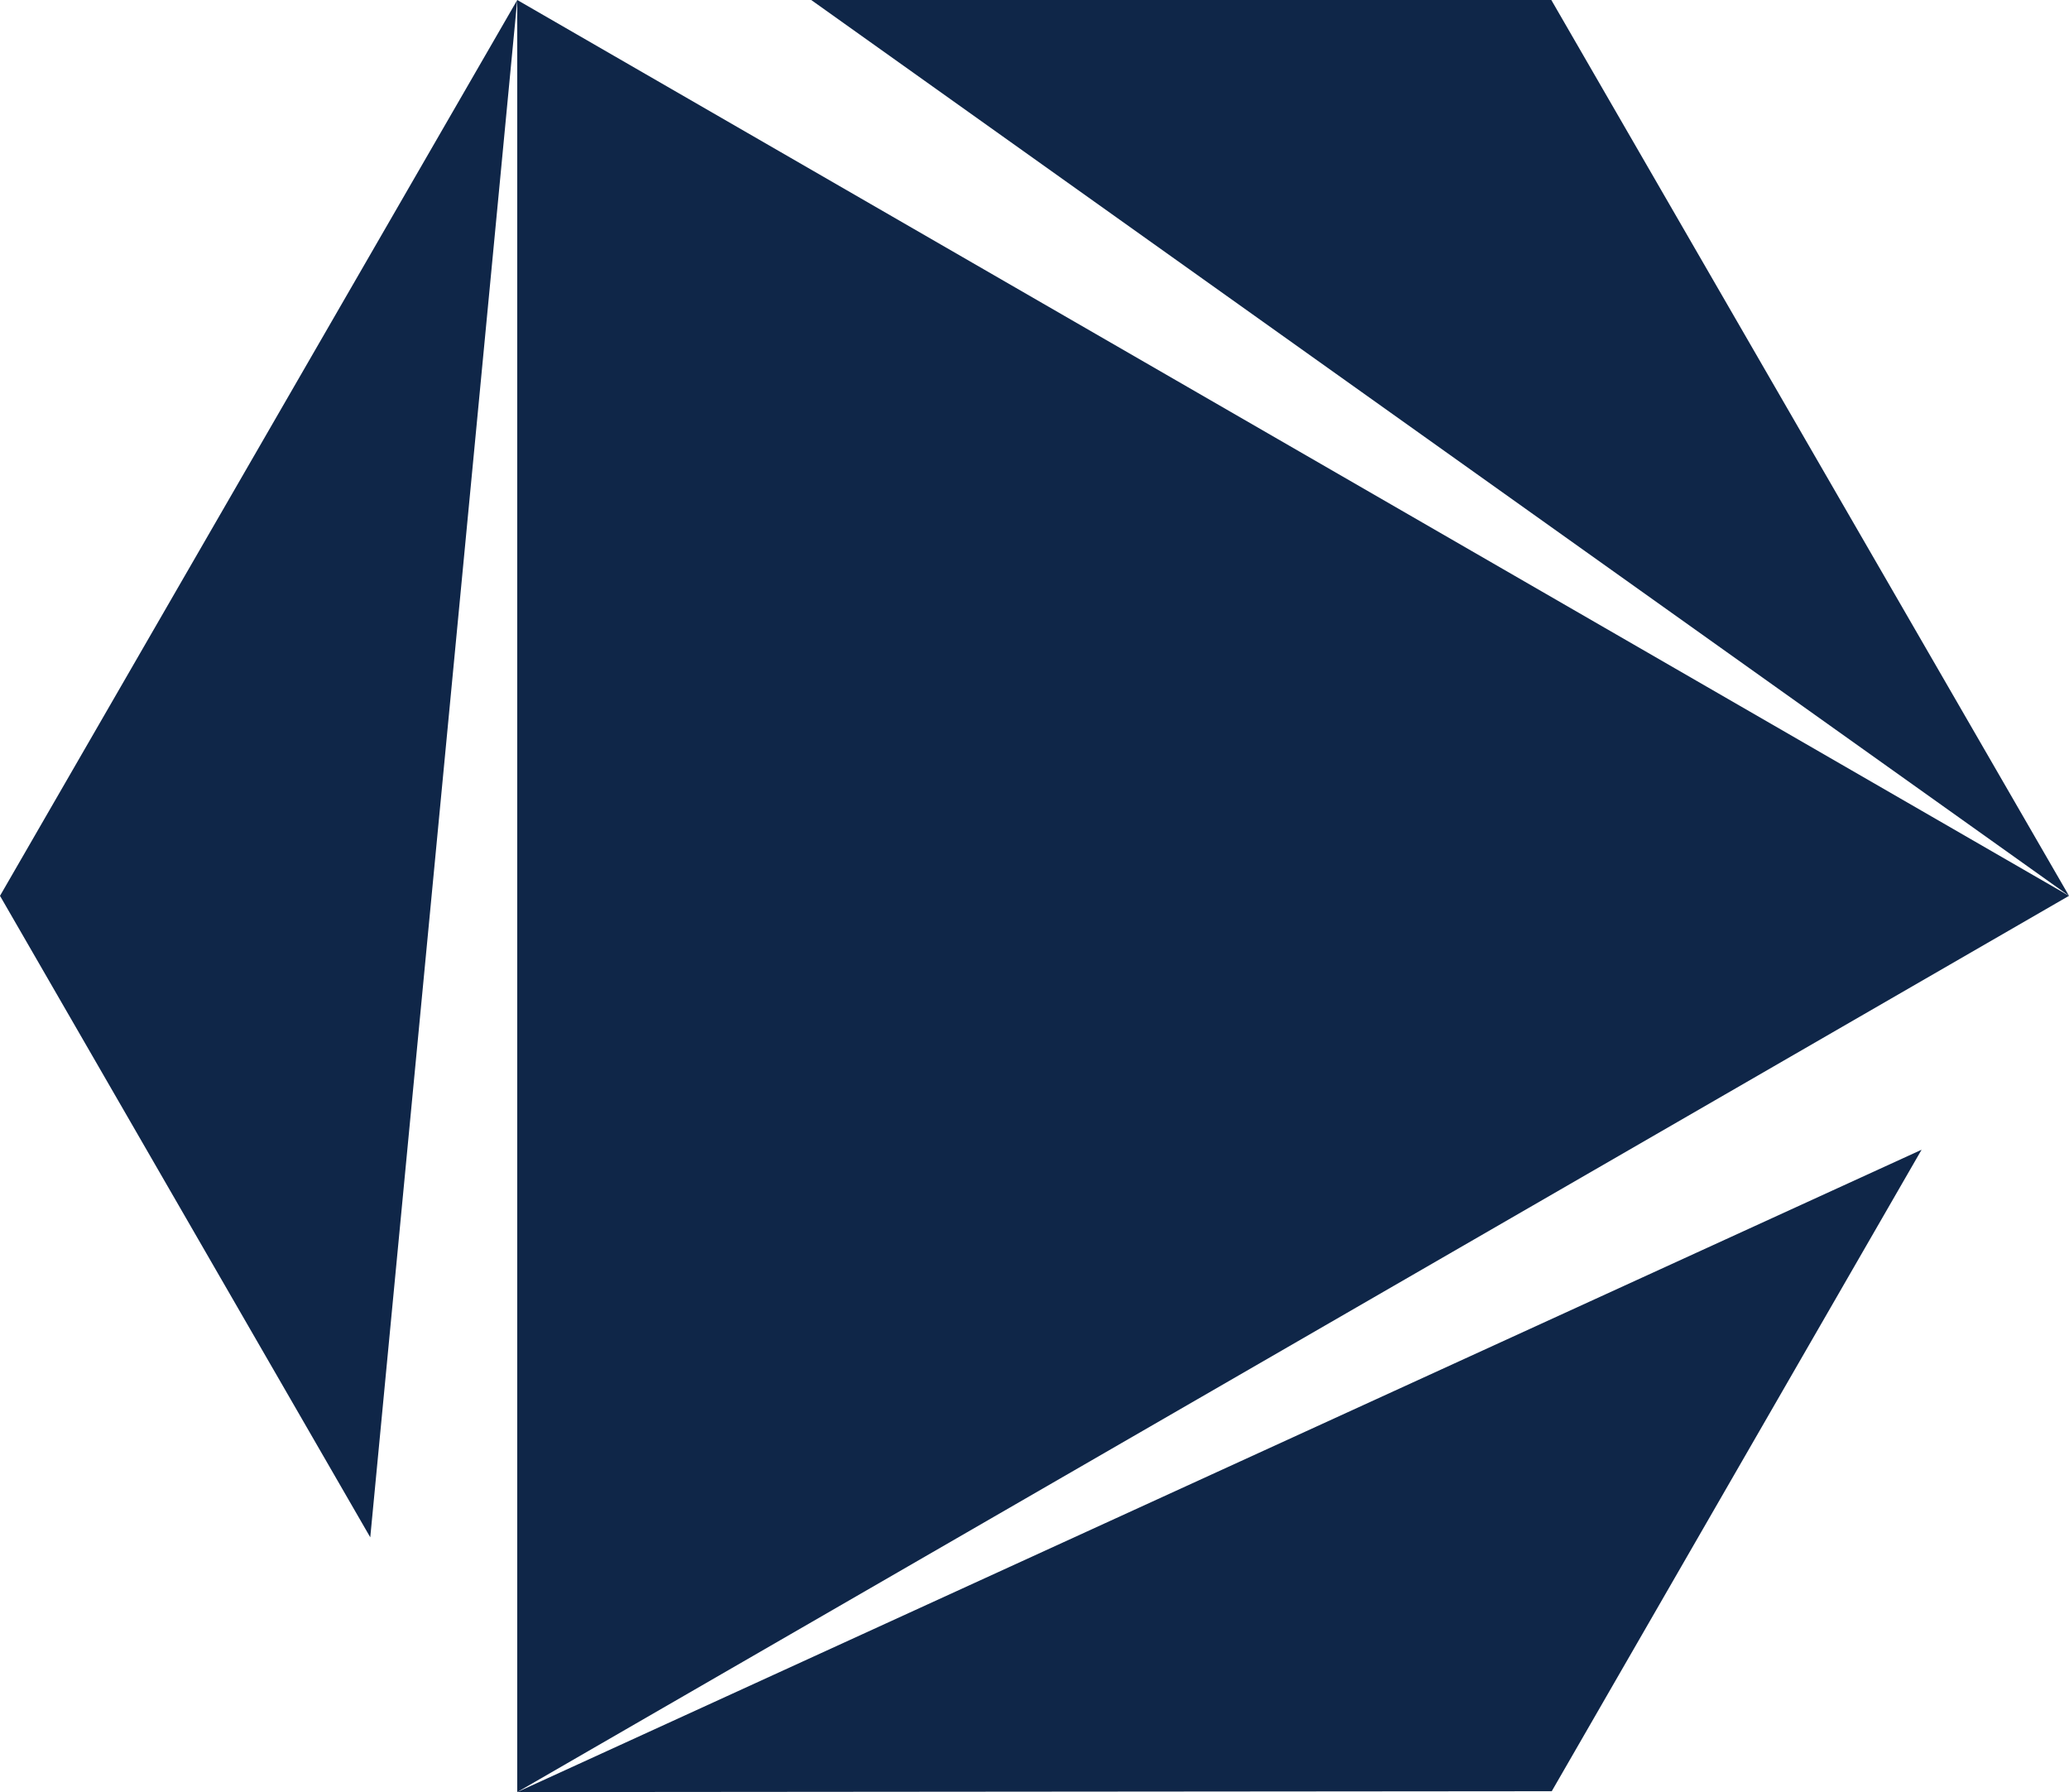 <?xml version="1.0" encoding="UTF-8"?>
<svg id="Calque_2" data-name="Calque 2" xmlns="http://www.w3.org/2000/svg" viewBox="0 0 48 41.57">
  <defs>
    <style>
      .cls-1 {
        fill: #0f2648;
      }
    </style>
  </defs>
  <g id="Calque_1-2" data-name="Calque 1">
    <g>
      <polygon class="cls-1" points="12 0 12 41.57 48 20.78 12 0"/>
      <polygon class="cls-1" points="12 0 0 20.78 8.59 35.66 12 0"/>
      <polygon class="cls-1" points="48 20.78 35.99 0 18.82 0 48 20.78"/>
      <polygon class="cls-1" points="12 41.57 36 41.55 44.58 26.67 12 41.57"/>
    </g>
  </g>
</svg>